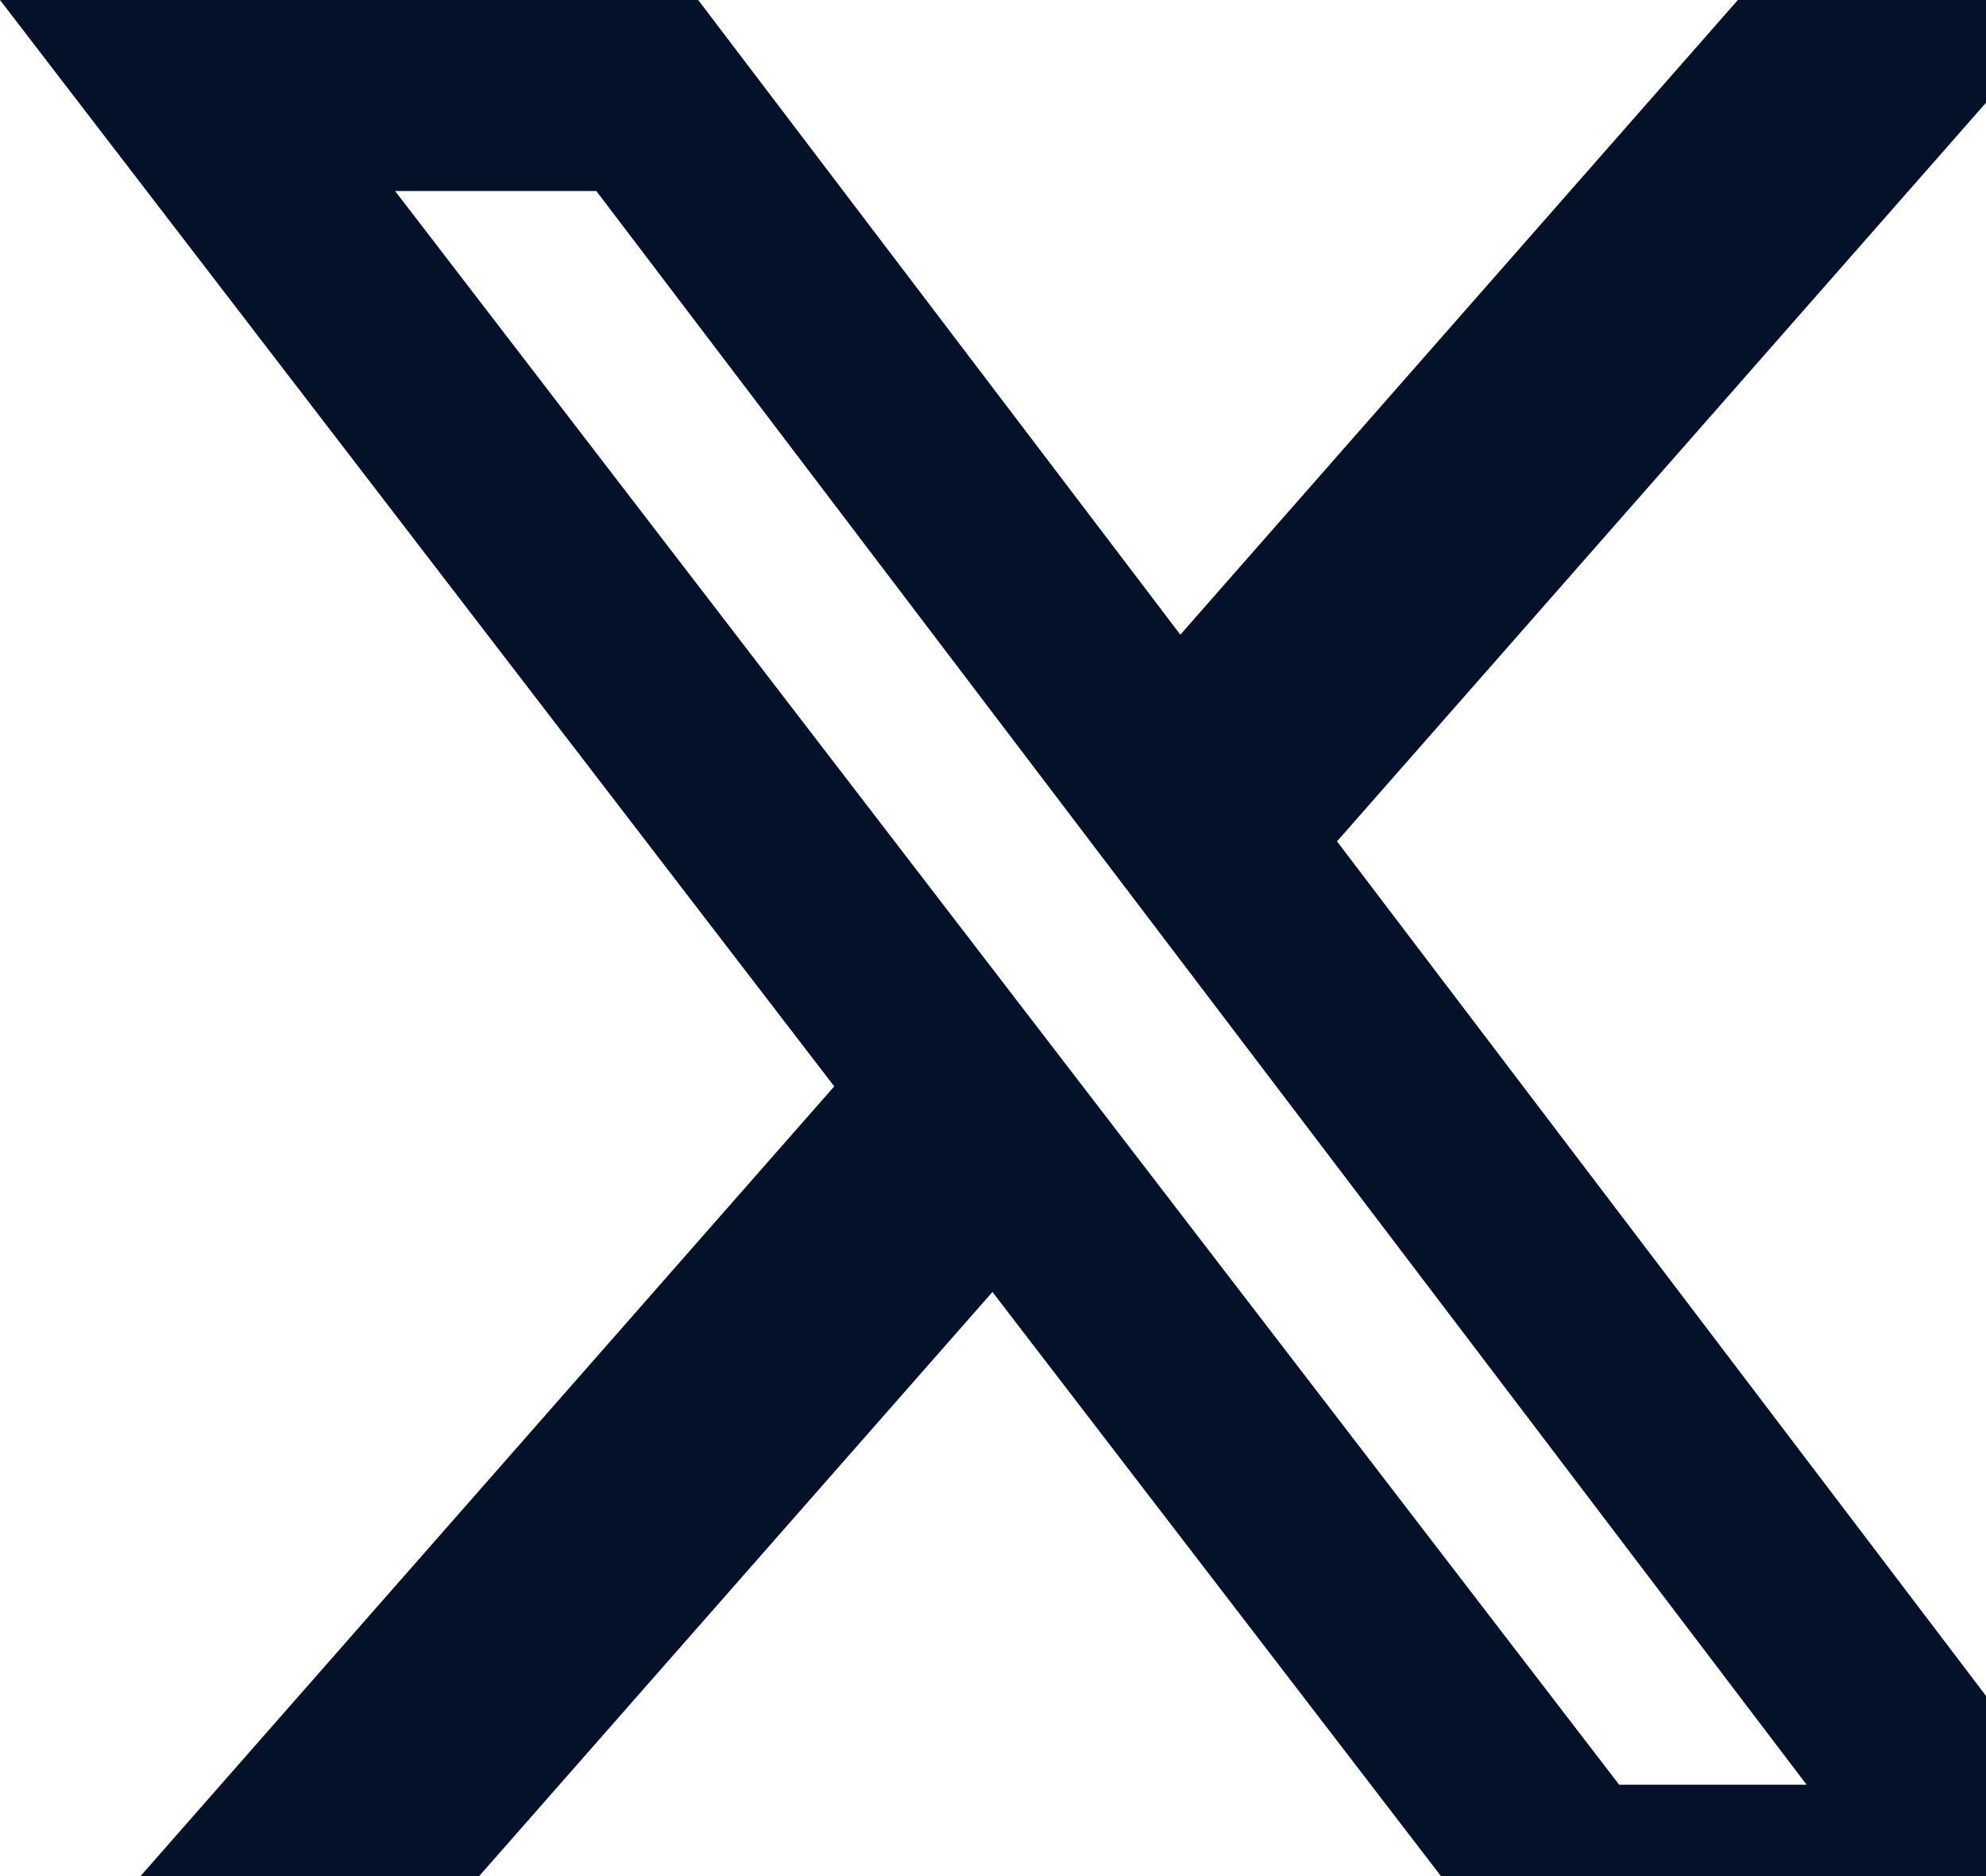 <?xml version="1.0" encoding="UTF-8"?> <svg xmlns="http://www.w3.org/2000/svg" width="18" height="17" viewBox="0 0 18 17" fill="none"><path d="M15.751 -0H18.818L12.118 7.624L20 18H13.828L8.995 11.707L3.464 18H0.395L7.561 9.844L0 -0H6.328L10.698 5.751L15.751 -0ZM14.675 16.172H16.374L5.405 1.731H3.581L14.675 16.172Z" fill="#031129"></path></svg> 